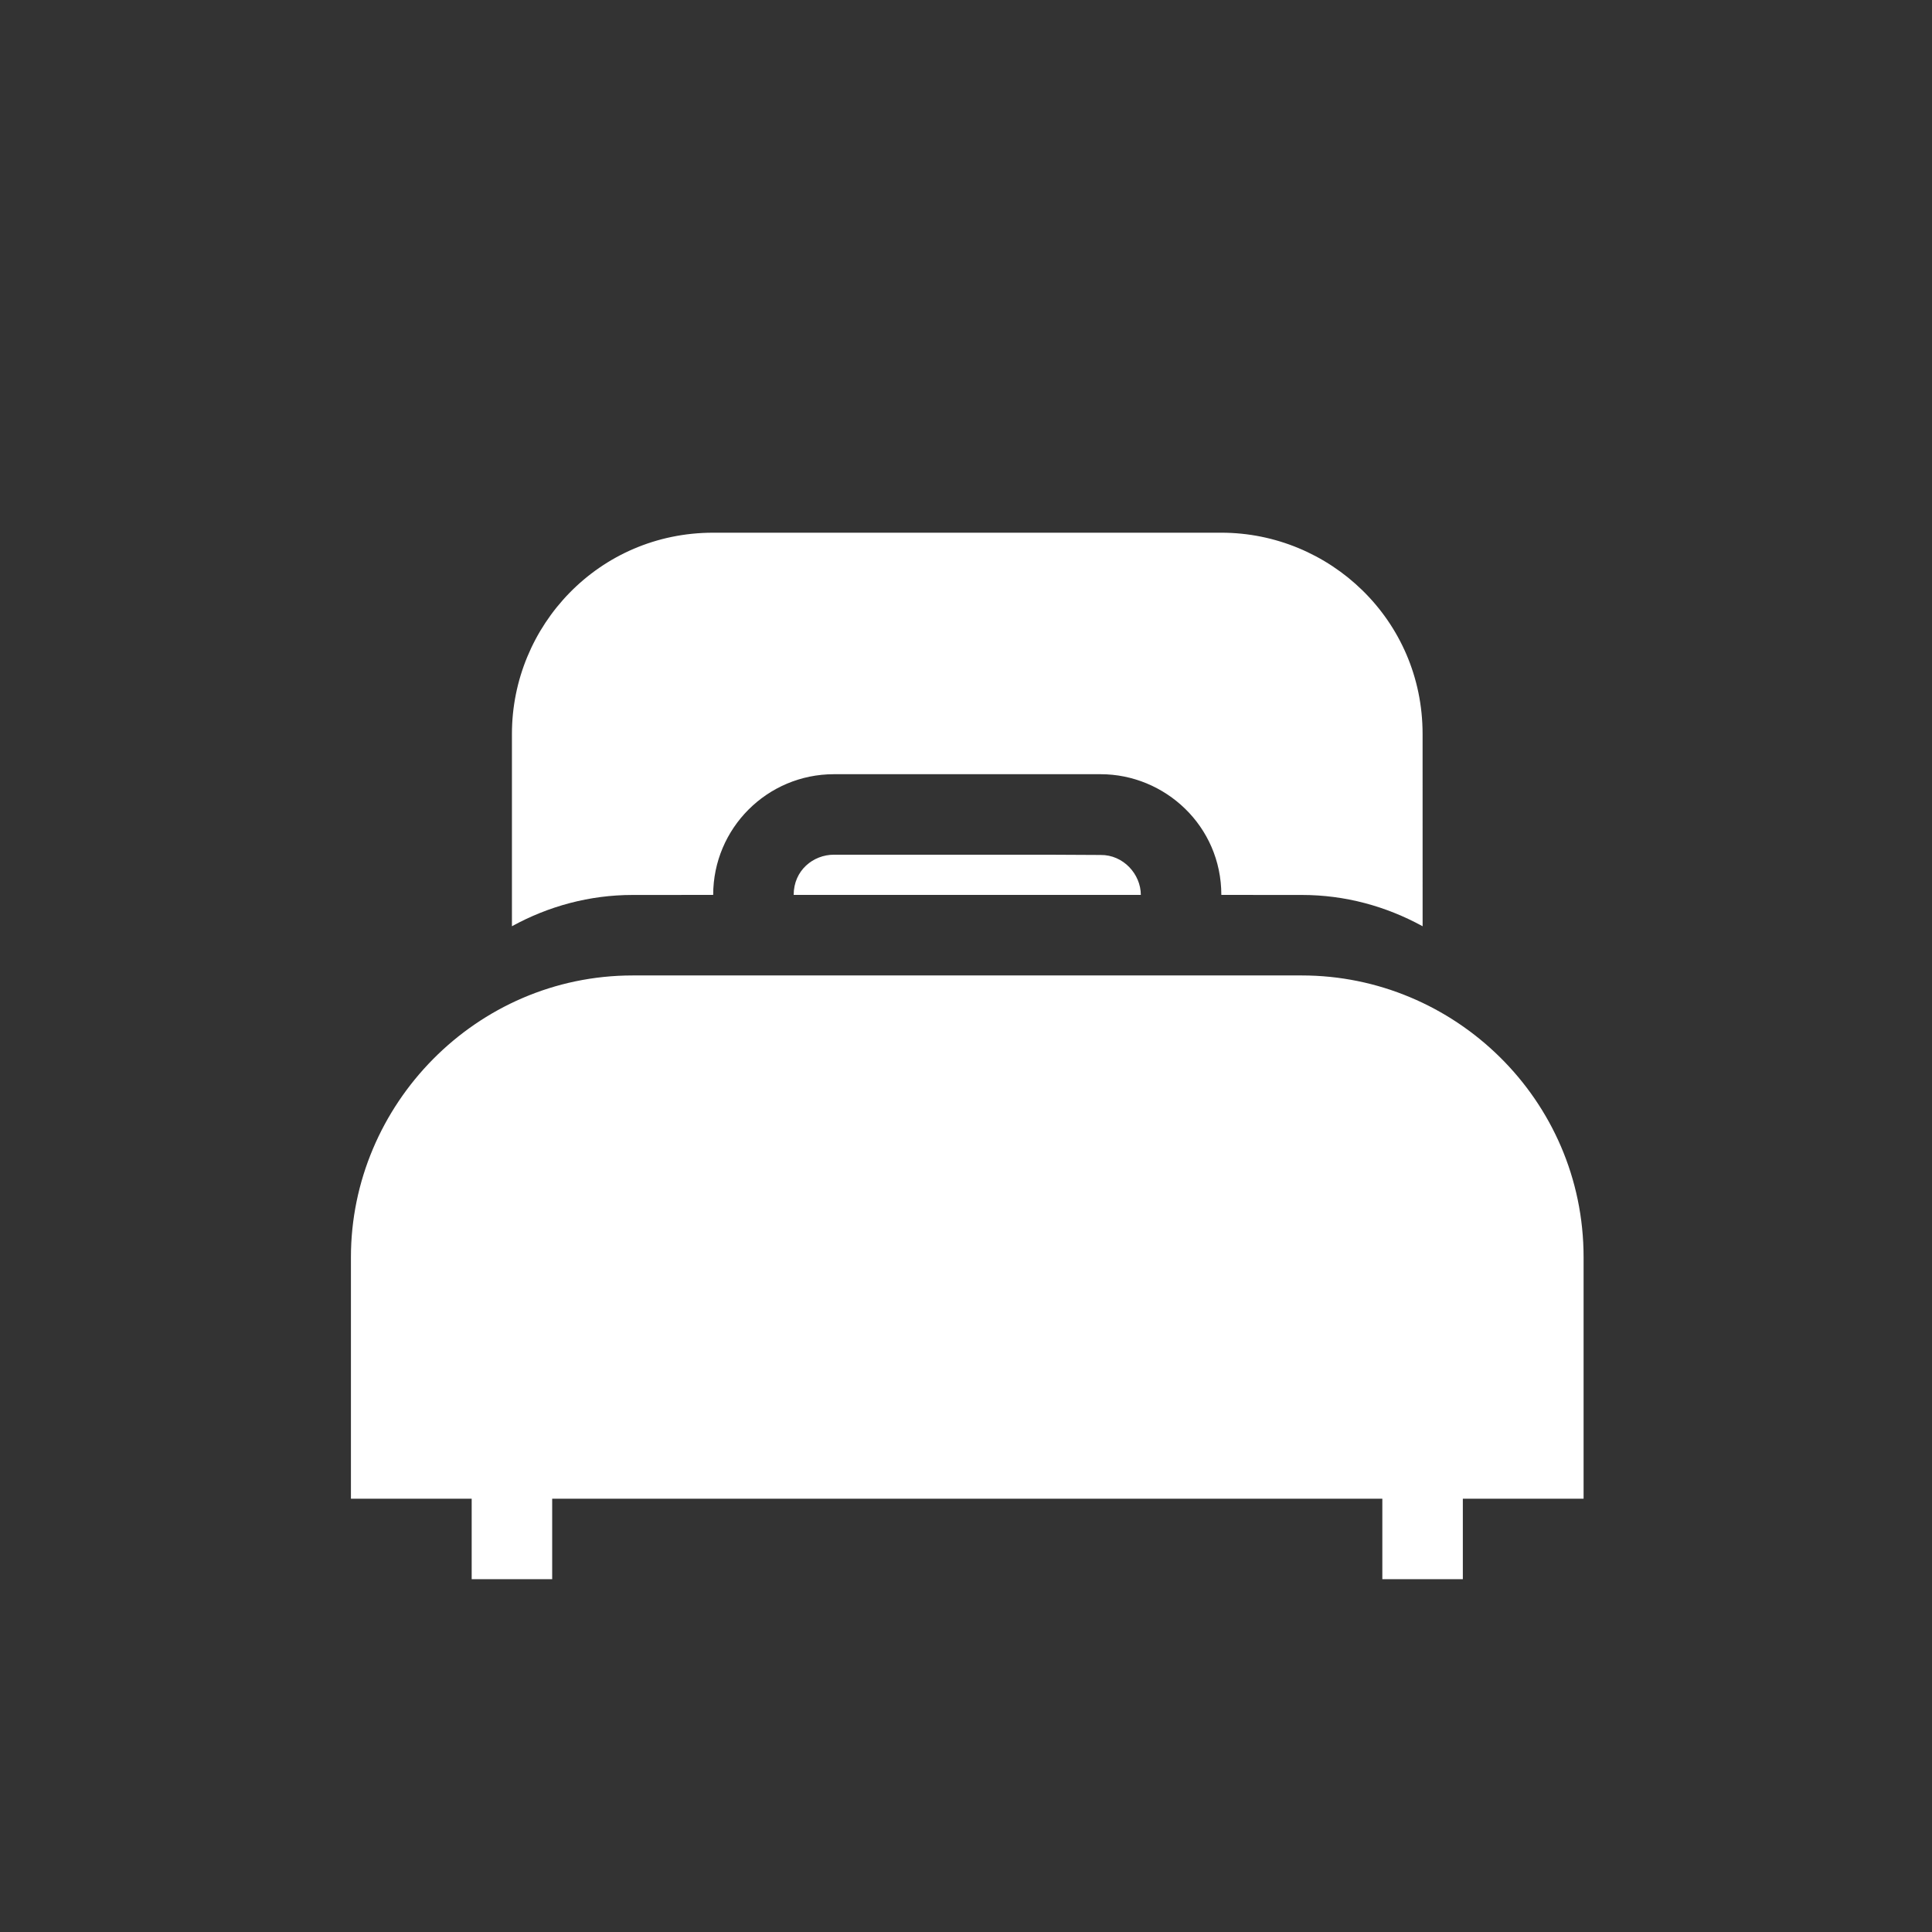 <?xml version="1.0" encoding="UTF-8"?> <svg xmlns="http://www.w3.org/2000/svg" width="512" height="512" viewBox="0 0 512 512" fill="none"><rect x="0" y="0" width="512" height="512" fill="#333333" stroke="none"/> <path d="M345 258.505C385.378 258.505 419.667 291.31 419.667 333.172V397.172H387.667V418.505H366.333V397.172H146.333V418.505H125V397.172H93V333.172C93 292.794 126.127 258.505 167.667 258.505H345ZM323.667 141.172C352.347 141.172 377.008 164.229 377 194.505L377.008 245.467C367.307 240.148 356.455 237.172 345 237.172L323.667 237.161C323.667 218.893 308.709 205.172 291.667 205.172H277.667H256.5H235H221C203.33 205.172 189.006 219.493 189 237.161L167.667 237.172C156.215 237.172 145.366 240.146 135.667 245.462V194.505C135.667 165.825 158.67 141.172 189 141.172H323.667ZM277.667 226.505V237.161H210.333C210.333 230.635 215.53 226.505 221 226.505H277.667ZM291.667 226.577C297.703 226.5 302.328 231.696 302.333 237.161H267L277.667 226.505L291.667 226.577Z" fill="white"></path> </svg> 